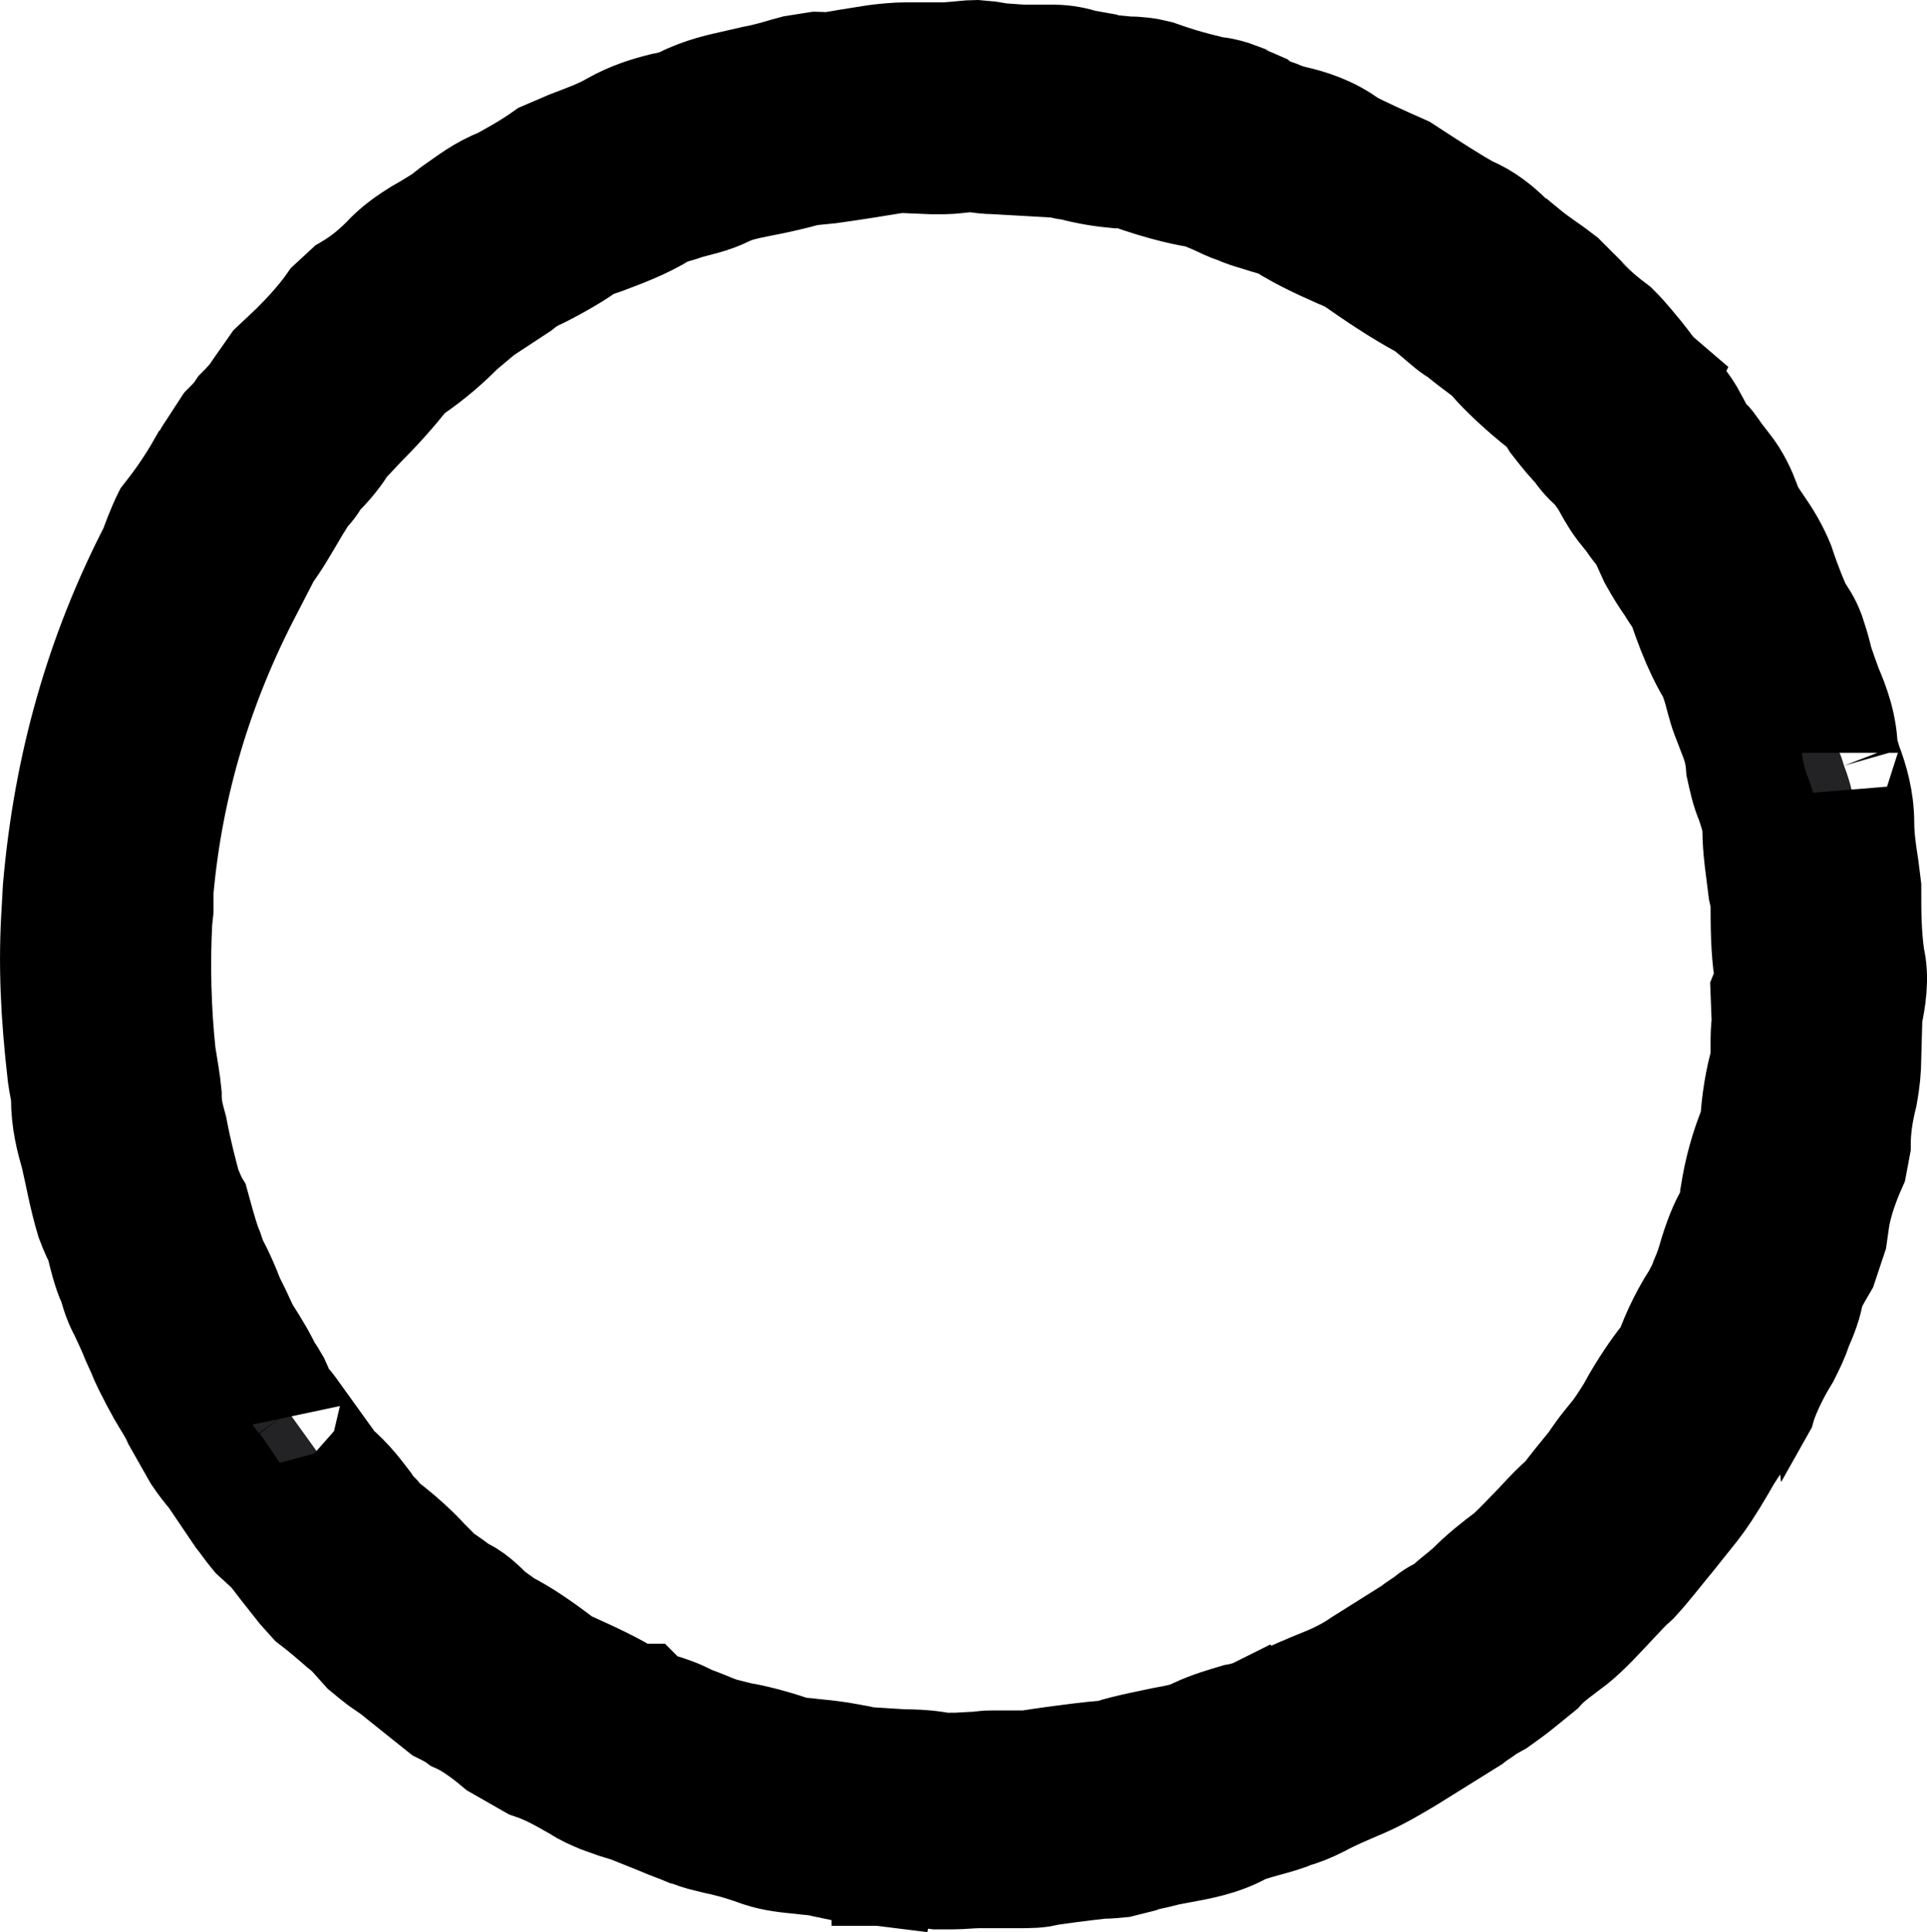 <?xml version="1.0" encoding="UTF-8"?> <svg xmlns="http://www.w3.org/2000/svg" viewBox="0 0 16.463 16.504" fill="none"><path d="M15.914 7.58L15.894 7.42C15.874 7.29 15.854 7.16 15.854 7.03C15.854 6.84 15.804 6.67 15.754 6.54C15.734 6.47 15.714 6.42 15.714 6.43C15.714 6.21 15.644 6.03 15.584 5.89L15.544 5.78C15.524 5.72 15.504 5.67 15.494 5.62C15.474 5.54 15.454 5.48 15.434 5.42C15.404 5.34 15.364 5.28 15.334 5.24C15.304 5.18 15.244 5.04 15.174 4.83C15.124 4.71 15.064 4.61 14.994 4.51C14.954 4.45 14.914 4.4 14.884 4.31C14.854 4.23 14.804 4.11 14.714 4L14.644 3.91C14.604 3.85 14.564 3.79 14.534 3.78C14.504 3.74 14.484 3.7 14.464 3.66L14.404 3.55C14.344 3.45 14.274 3.38 14.224 3.34L13.954 3.64L14.144 3.26C14.074 3.2 14.034 3.13 13.984 3.07C13.924 3 13.874 2.93 13.774 2.83C13.574 2.68 13.454 2.55 13.454 2.54L13.324 2.41C13.284 2.38 13.234 2.34 13.174 2.3C13.134 2.27 13.084 2.24 12.964 2.14C12.934 2.13 12.894 2.09 12.864 2.06C12.784 1.98 12.664 1.88 12.534 1.83C12.374 1.74 12.204 1.63 11.974 1.48C11.794 1.4 11.614 1.32 11.504 1.26C11.344 1.14 11.174 1.09 11.044 1.06C11.004 1.05 10.964 1.04 10.894 1.01C10.834 0.99 10.784 0.97 10.744 0.94C10.654 0.9 10.574 0.87 10.564 0.86C10.434 0.81 10.334 0.81 10.354 0.81C10.324 0.8 10.154 0.77 9.874 0.67C9.794 0.65 9.714 0.64 9.624 0.64C9.544 0.63 9.474 0.63 9.414 0.61L9.244 0.58C9.184 0.56 9.094 0.54 9.004 0.54H8.734L8.594 0.53C8.554 0.53 8.504 0.52 8.444 0.51L8.334 0.5C8.284 0.5 8.224 0.51 8.084 0.52H7.984H7.744C7.654 0.52 7.564 0.53 7.484 0.54C7.304 0.57 7.154 0.59 7.074 0.61C7.044 0.61 7.014 0.6 6.984 0.6L6.794 0.63C6.714 0.65 6.604 0.69 6.444 0.72L6.314 0.75C6.184 0.78 6.024 0.81 5.844 0.9C5.804 0.92 5.734 0.94 5.674 0.95C5.554 0.98 5.414 1.02 5.254 1.11C5.154 1.17 5.014 1.22 4.884 1.27L4.674 1.36C4.534 1.46 4.384 1.54 4.294 1.59C4.134 1.65 4.024 1.74 3.894 1.83L3.804 1.9C3.754 1.93 3.694 1.97 3.604 2.02C3.524 2.07 3.414 2.14 3.314 2.25C3.214 2.35 3.114 2.43 2.994 2.5L2.864 2.62C2.774 2.75 2.644 2.89 2.544 2.99L2.374 3.15L2.234 3.35C2.224 3.37 2.184 3.43 2.084 3.53C2.044 3.59 2.004 3.63 1.964 3.67L1.834 3.87C1.804 3.91 1.784 3.96 1.764 3.98C1.634 4.21 1.524 4.35 1.454 4.44C1.454 4.44 1.404 4.54 1.344 4.71C0.884 5.6 0.614 6.55 0.524 7.59L0.514 7.77C0.484 8.23 0.504 8.66 0.564 9.18C0.574 9.26 0.594 9.33 0.594 9.38C0.594 9.57 0.634 9.72 0.674 9.86C0.714 10.03 0.744 10.21 0.804 10.41C0.834 10.49 0.874 10.58 0.884 10.58C0.924 10.77 0.974 10.92 0.994 10.94C1.024 11.07 1.074 11.17 1.084 11.18C1.084 11.19 1.134 11.28 1.194 11.43L1.244 11.54C1.274 11.62 1.314 11.69 1.354 11.77L1.414 11.88C1.454 11.95 1.504 12.02 1.544 12.11L1.714 12.41C1.754 12.47 1.794 12.52 1.844 12.58L2.074 12.92C2.114 12.97 2.154 13.03 2.204 13.09L2.324 13.2C2.374 13.25 2.414 13.31 2.454 13.36L2.604 13.55L2.694 13.65C2.864 13.78 2.964 13.88 2.974 13.88C2.974 13.88 2.974 13.88 2.974 13.87L3.144 14.06C3.194 14.1 3.234 14.14 3.324 14.2C3.354 14.22 3.384 14.24 3.444 14.29L3.794 14.57C3.834 14.59 3.894 14.62 3.934 14.65C4.024 14.69 4.144 14.77 4.274 14.88L4.554 15.04C4.704 15.09 4.824 15.16 4.964 15.24C5.024 15.28 5.074 15.3 5.144 15.33L5.284 15.38C5.314 15.39 5.354 15.4 5.384 15.41L5.634 15.51C5.724 15.55 5.814 15.58 5.884 15.61C5.924 15.62 5.964 15.64 6.004 15.65L6.124 15.68C6.174 15.69 6.314 15.72 6.504 15.79C6.624 15.83 6.744 15.84 6.844 15.85C6.914 15.86 6.984 15.86 7.054 15.88L7.294 15.93C7.344 15.94 7.394 15.94 7.444 15.94L7.524 15.95L7.604 15.55V15.95H7.754C7.804 15.95 7.844 15.96 8.004 15.98H8.144C8.214 15.98 8.294 15.97 8.364 15.97H8.704C8.784 15.97 8.884 15.97 8.934 15.95C9.214 15.91 9.404 15.89 9.404 15.89C9.414 15.89 9.464 15.89 9.564 15.88L9.724 15.84C9.774 15.82 9.844 15.81 9.924 15.79L9.894 15.38L10.064 15.76C10.224 15.73 10.414 15.7 10.594 15.6C10.634 15.58 10.704 15.56 10.774 15.54C10.884 15.51 10.994 15.48 11.024 15.46C11.104 15.44 11.174 15.41 11.254 15.37C11.364 15.31 11.484 15.26 11.624 15.2C11.764 15.14 11.914 15.05 12.014 14.99L12.544 14.66C12.594 14.62 12.634 14.6 12.684 14.56L12.774 14.51C12.844 14.46 12.914 14.41 12.974 14.36L13.134 14.23C13.204 14.15 13.294 14.09 13.424 13.99C13.534 13.9 13.634 13.79 13.784 13.63C13.824 13.59 13.854 13.55 13.944 13.47C14.054 13.35 14.144 13.23 14.244 13.11L14.444 12.86C14.514 12.77 14.574 12.68 14.674 12.51C14.794 12.29 14.914 12.16 14.924 12.16L15.014 12C15.014 12 15.064 11.82 15.224 11.56C15.264 11.48 15.304 11.4 15.324 11.33C15.374 11.22 15.414 11.11 15.424 11.03C15.444 10.96 15.474 10.91 15.544 10.79L15.624 10.55L15.644 10.41C15.664 10.28 15.714 10.12 15.794 9.94L15.824 9.78C15.824 9.64 15.844 9.5 15.884 9.34C15.904 9.23 15.914 9.13 15.914 9.03L15.924 8.67C15.954 8.53 15.984 8.35 15.944 8.19C15.914 7.97 15.914 7.81 15.914 7.58ZM15.134 8.43L15.114 8.48L15.124 8.74C15.114 8.79 15.114 8.86 15.114 8.93C15.114 8.98 15.114 9.04 15.114 9.06C15.064 9.23 15.034 9.42 15.024 9.61C14.934 9.82 14.884 10.02 14.854 10.21V10.27L14.844 10.34C14.774 10.44 14.724 10.56 14.674 10.72C14.654 10.79 14.634 10.86 14.594 10.95C14.574 11.01 14.544 11.06 14.524 11.1C14.394 11.3 14.324 11.48 14.284 11.59C14.214 11.67 14.114 11.81 14.014 11.98L13.964 12.07C13.914 12.15 13.864 12.23 13.814 12.29C13.784 12.33 13.734 12.38 13.634 12.53C13.544 12.64 13.454 12.75 13.404 12.82C13.334 12.88 13.264 12.95 13.164 13.06C13.074 13.15 12.994 13.24 12.914 13.31C12.794 13.4 12.694 13.48 12.594 13.58L12.584 13.59C12.494 13.67 12.404 13.73 12.394 13.76C12.314 13.8 12.254 13.83 12.214 13.87C12.184 13.89 12.134 13.92 12.084 13.96L11.654 14.23C11.554 14.3 11.434 14.36 11.334 14.4C11.184 14.46 11.044 14.52 10.904 14.59L11.084 14.95L10.764 14.65C10.704 14.68 10.634 14.7 10.574 14.71C10.474 14.74 10.364 14.77 10.234 14.83C10.164 14.87 10.054 14.89 9.944 14.91L9.754 14.95C9.664 14.97 9.574 14.99 9.484 15.02L9.534 15.42L9.384 15.03C9.384 15.03 9.164 15.05 8.774 15.11H8.634H8.514C8.454 15.11 8.394 15.11 8.374 15.12C8.294 15.12 8.204 15.13 8.134 15.13L8.104 15.14C8.014 15.12 7.904 15.1 7.714 15.1L7.394 15.08C7.354 15.07 7.304 15.06 7.244 15.05C7.144 15.03 7.044 15.02 6.944 15.01C6.874 15 6.814 15 6.774 14.99C6.514 14.9 6.334 14.87 6.324 14.87L6.164 14.83C6.094 14.81 6.034 14.78 5.954 14.75L5.874 14.72C5.784 14.67 5.694 14.64 5.624 14.62C5.594 14.61 5.554 14.6 5.524 14.59L5.474 14.54H5.394C5.224 14.43 5.044 14.35 4.824 14.25L4.774 14.22C4.604 14.09 4.444 13.98 4.304 13.91L4.164 13.81C4.094 13.74 4.004 13.65 3.914 13.62C3.854 13.57 3.794 13.53 3.764 13.51C3.734 13.49 3.704 13.47 3.684 13.44L3.604 13.36C3.604 13.36 3.474 13.21 3.234 13.03C3.204 12.99 3.184 12.96 3.164 12.96L3.104 12.87C3.034 12.78 2.964 12.68 2.824 12.56L2.464 12.06C2.434 12.02 2.404 11.98 2.404 12.01L2.324 11.83C2.294 11.78 2.274 11.74 2.264 11.74C2.214 11.63 2.154 11.53 2.064 11.39C2.034 11.33 2.004 11.26 1.974 11.2L1.934 11.12C1.854 10.91 1.784 10.79 1.784 10.79L1.754 10.7C1.724 10.63 1.694 10.53 1.634 10.31C1.604 10.26 1.584 10.2 1.564 10.16C1.524 10.01 1.484 9.86 1.444 9.65C1.414 9.54 1.394 9.47 1.394 9.35C1.384 9.24 1.364 9.14 1.344 9.01C1.304 8.63 1.294 8.24 1.314 7.86L1.324 7.77V7.61C1.404 6.7 1.664 5.83 2.094 5.01L2.254 4.7C2.324 4.61 2.404 4.47 2.504 4.3C2.524 4.27 2.544 4.24 2.554 4.21C2.614 4.15 2.664 4.09 2.664 4.06C2.774 3.96 2.874 3.83 2.904 3.77L3.064 3.6C3.174 3.49 3.324 3.33 3.454 3.16C3.604 3.06 3.744 2.95 3.884 2.81C3.924 2.77 3.964 2.74 4.094 2.63L4.414 2.42C4.464 2.38 4.504 2.35 4.594 2.31C4.754 2.23 4.924 2.13 5.014 2.06L5.134 2.02C5.294 1.96 5.484 1.89 5.644 1.79C5.694 1.76 5.764 1.75 5.844 1.72C5.944 1.69 6.064 1.67 6.184 1.61C6.264 1.57 6.354 1.55 6.454 1.53L6.604 1.5C6.744 1.47 6.864 1.44 6.954 1.41L6.984 1.42L7.084 1.41C7.084 1.41 7.304 1.38 7.604 1.33C7.644 1.32 7.684 1.32 7.724 1.32L7.964 1.33C8.004 1.33 8.054 1.33 8.064 1.33C8.124 1.33 8.184 1.32 8.294 1.31C8.374 1.32 8.434 1.33 8.504 1.33L9.034 1.36C9.094 1.37 9.164 1.39 9.154 1.38C9.294 1.42 9.434 1.44 9.544 1.45C9.594 1.45 9.634 1.45 9.634 1.45C9.964 1.57 10.184 1.61 10.264 1.62L10.384 1.67C10.454 1.7 10.524 1.74 10.574 1.75C10.654 1.79 10.744 1.81 10.834 1.84C10.904 1.86 10.974 1.88 11.044 1.93C11.214 2.03 11.424 2.12 11.564 2.18C11.764 2.32 11.954 2.45 12.174 2.57C12.214 2.59 12.254 2.63 12.304 2.67C12.374 2.73 12.454 2.8 12.474 2.8C12.544 2.86 12.624 2.92 12.744 3.01L12.834 3.11C12.834 3.11 12.994 3.28 13.214 3.45C13.254 3.49 13.284 3.53 13.314 3.58C13.384 3.67 13.464 3.77 13.494 3.79C13.544 3.87 13.604 3.93 13.654 3.97L13.734 4.08C13.774 4.15 13.814 4.23 13.874 4.31L13.954 4.41C13.994 4.47 14.034 4.52 14.054 4.54C14.074 4.57 14.094 4.62 14.154 4.75C14.204 4.84 14.254 4.92 14.304 4.99C14.344 5.06 14.394 5.12 14.404 5.15C14.514 5.49 14.624 5.68 14.664 5.74L14.704 5.86C14.724 5.93 14.744 6.02 14.774 6.1L14.824 6.23C14.864 6.33 14.894 6.41 14.904 6.55C14.924 6.64 14.944 6.74 14.984 6.83C15.014 6.92 15.044 7.01 15.044 7.08C15.044 7.26 15.074 7.43 15.094 7.6L15.114 7.69C15.114 7.9 15.114 8.1 15.144 8.3C15.154 8.28 15.154 8.34 15.134 8.43Z" fill="#232325" stroke="black"></path></svg> 
